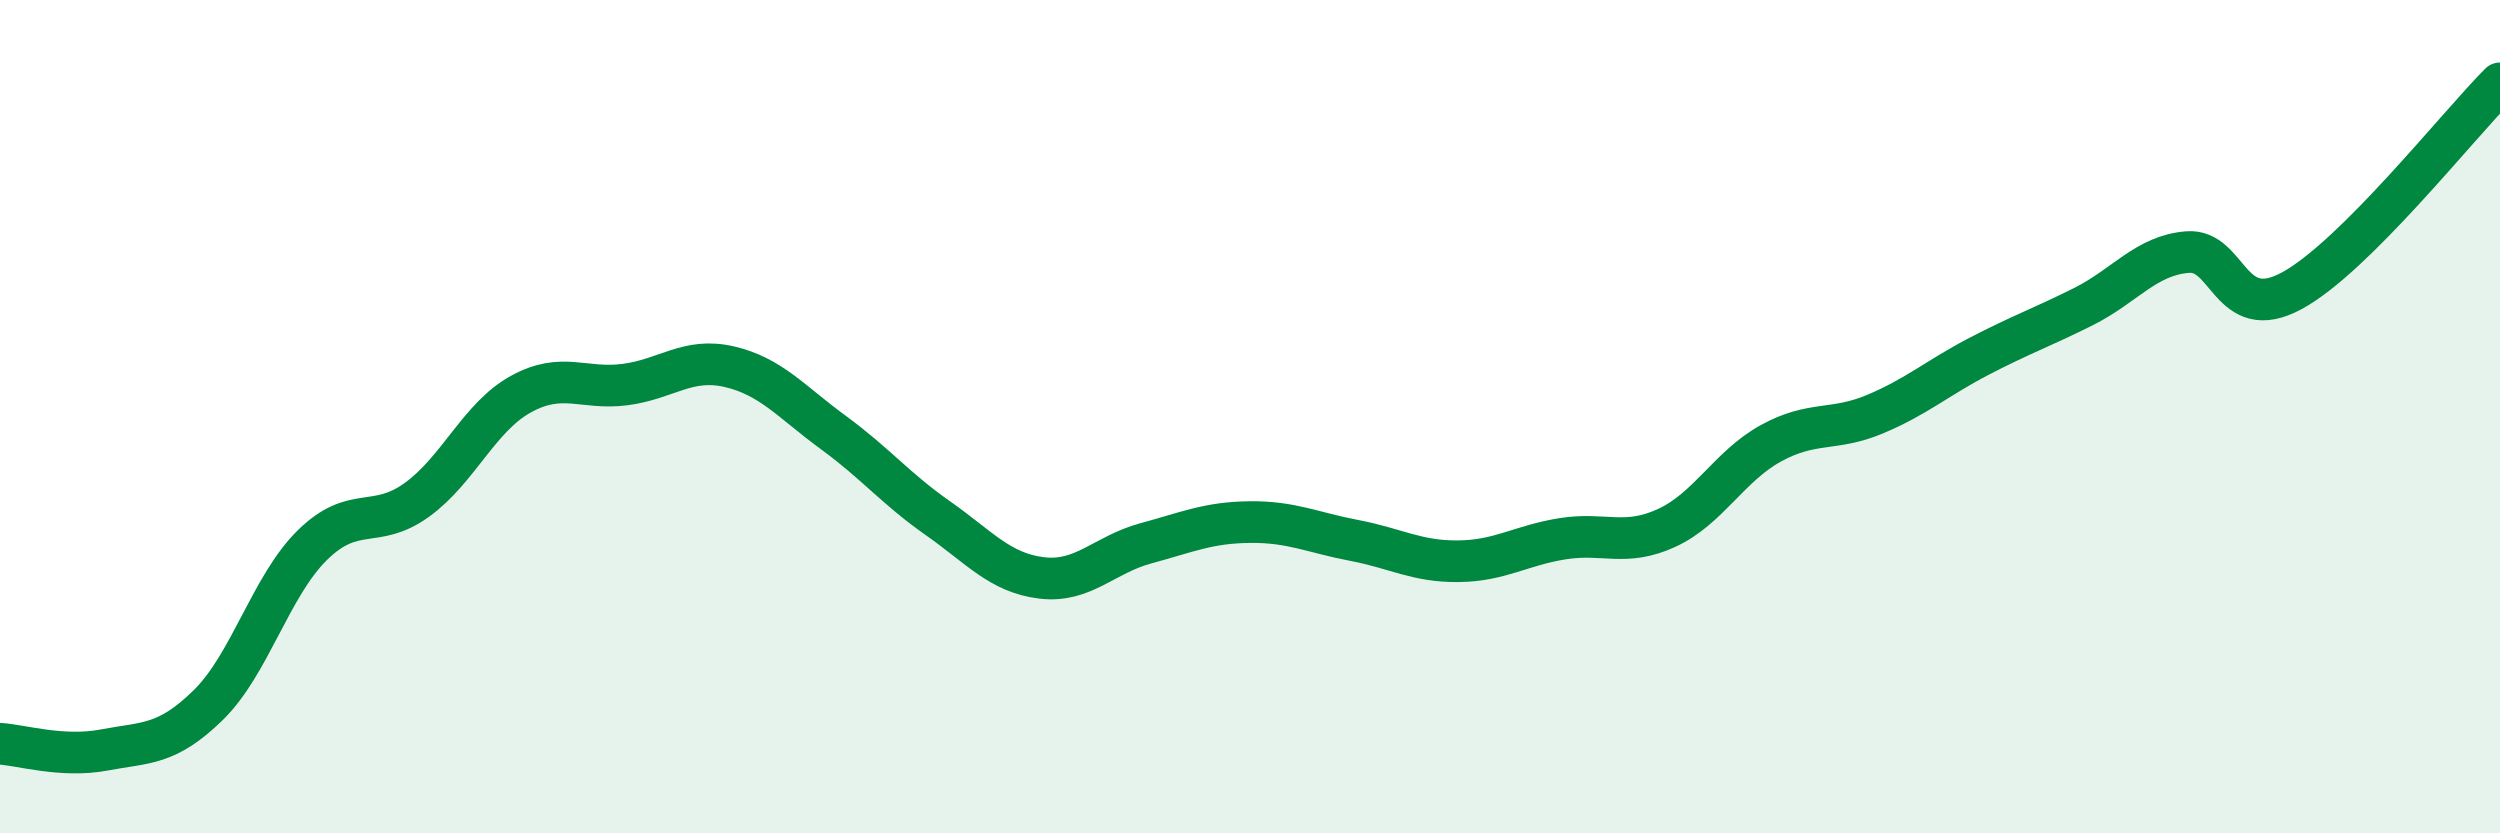 
    <svg width="60" height="20" viewBox="0 0 60 20" xmlns="http://www.w3.org/2000/svg">
      <path
        d="M 0,17.85 C 0.5,17.88 1.5,18.19 2.5,18 C 3.5,17.81 4,17.9 5,16.92 C 6,15.94 6.5,14.06 7.5,13.08 C 8.5,12.1 9,12.72 10,12 C 11,11.28 11.5,10.01 12.5,9.46 C 13.5,8.91 14,9.36 15,9.23 C 16,9.1 16.5,8.57 17.5,8.8 C 18.5,9.03 19,9.65 20,10.38 C 21,11.11 21.5,11.73 22.5,12.43 C 23.5,13.13 24,13.75 25,13.87 C 26,13.99 26.5,13.31 27.5,13.04 C 28.5,12.77 29,12.54 30,12.53 C 31,12.52 31.5,12.78 32.5,12.97 C 33.5,13.16 34,13.48 35,13.47 C 36,13.46 36.5,13.09 37.5,12.93 C 38.5,12.77 39,13.13 40,12.67 C 41,12.21 41.5,11.19 42.5,10.64 C 43.5,10.09 44,10.36 45,9.94 C 46,9.52 46.5,9.07 47.5,8.55 C 48.5,8.03 49,7.86 50,7.36 C 51,6.86 51.5,6.13 52.5,6.05 C 53.5,5.97 53.5,7.79 55,6.98 C 56.5,6.17 59,3 60,2L60 20L0 20Z"
        fill="#008740"
        opacity="0.1"
        stroke-linecap="round"
        stroke-linejoin="round"
      />
      <path
        d="M 0,17.85 C 0.5,17.88 1.5,18.19 2.5,18 C 3.5,17.81 4,17.9 5,16.92 C 6,15.94 6.5,14.06 7.5,13.08 C 8.5,12.1 9,12.72 10,12 C 11,11.28 11.5,10.01 12.5,9.46 C 13.5,8.91 14,9.36 15,9.23 C 16,9.1 16.5,8.57 17.5,8.8 C 18.5,9.03 19,9.65 20,10.38 C 21,11.11 21.5,11.73 22.5,12.43 C 23.5,13.13 24,13.75 25,13.87 C 26,13.99 26.5,13.31 27.5,13.04 C 28.5,12.77 29,12.54 30,12.53 C 31,12.52 31.5,12.78 32.5,12.97 C 33.5,13.16 34,13.48 35,13.47 C 36,13.46 36.5,13.09 37.5,12.93 C 38.5,12.77 39,13.13 40,12.67 C 41,12.21 41.5,11.19 42.5,10.64 C 43.5,10.09 44,10.36 45,9.94 C 46,9.52 46.5,9.07 47.5,8.55 C 48.5,8.03 49,7.86 50,7.36 C 51,6.86 51.5,6.13 52.5,6.05 C 53.5,5.97 53.5,7.79 55,6.98 C 56.5,6.17 59,3 60,2"
        stroke="#008740"
        stroke-width="1"
        fill="none"
        stroke-linecap="round"
        stroke-linejoin="round"
      />
    </svg>
  